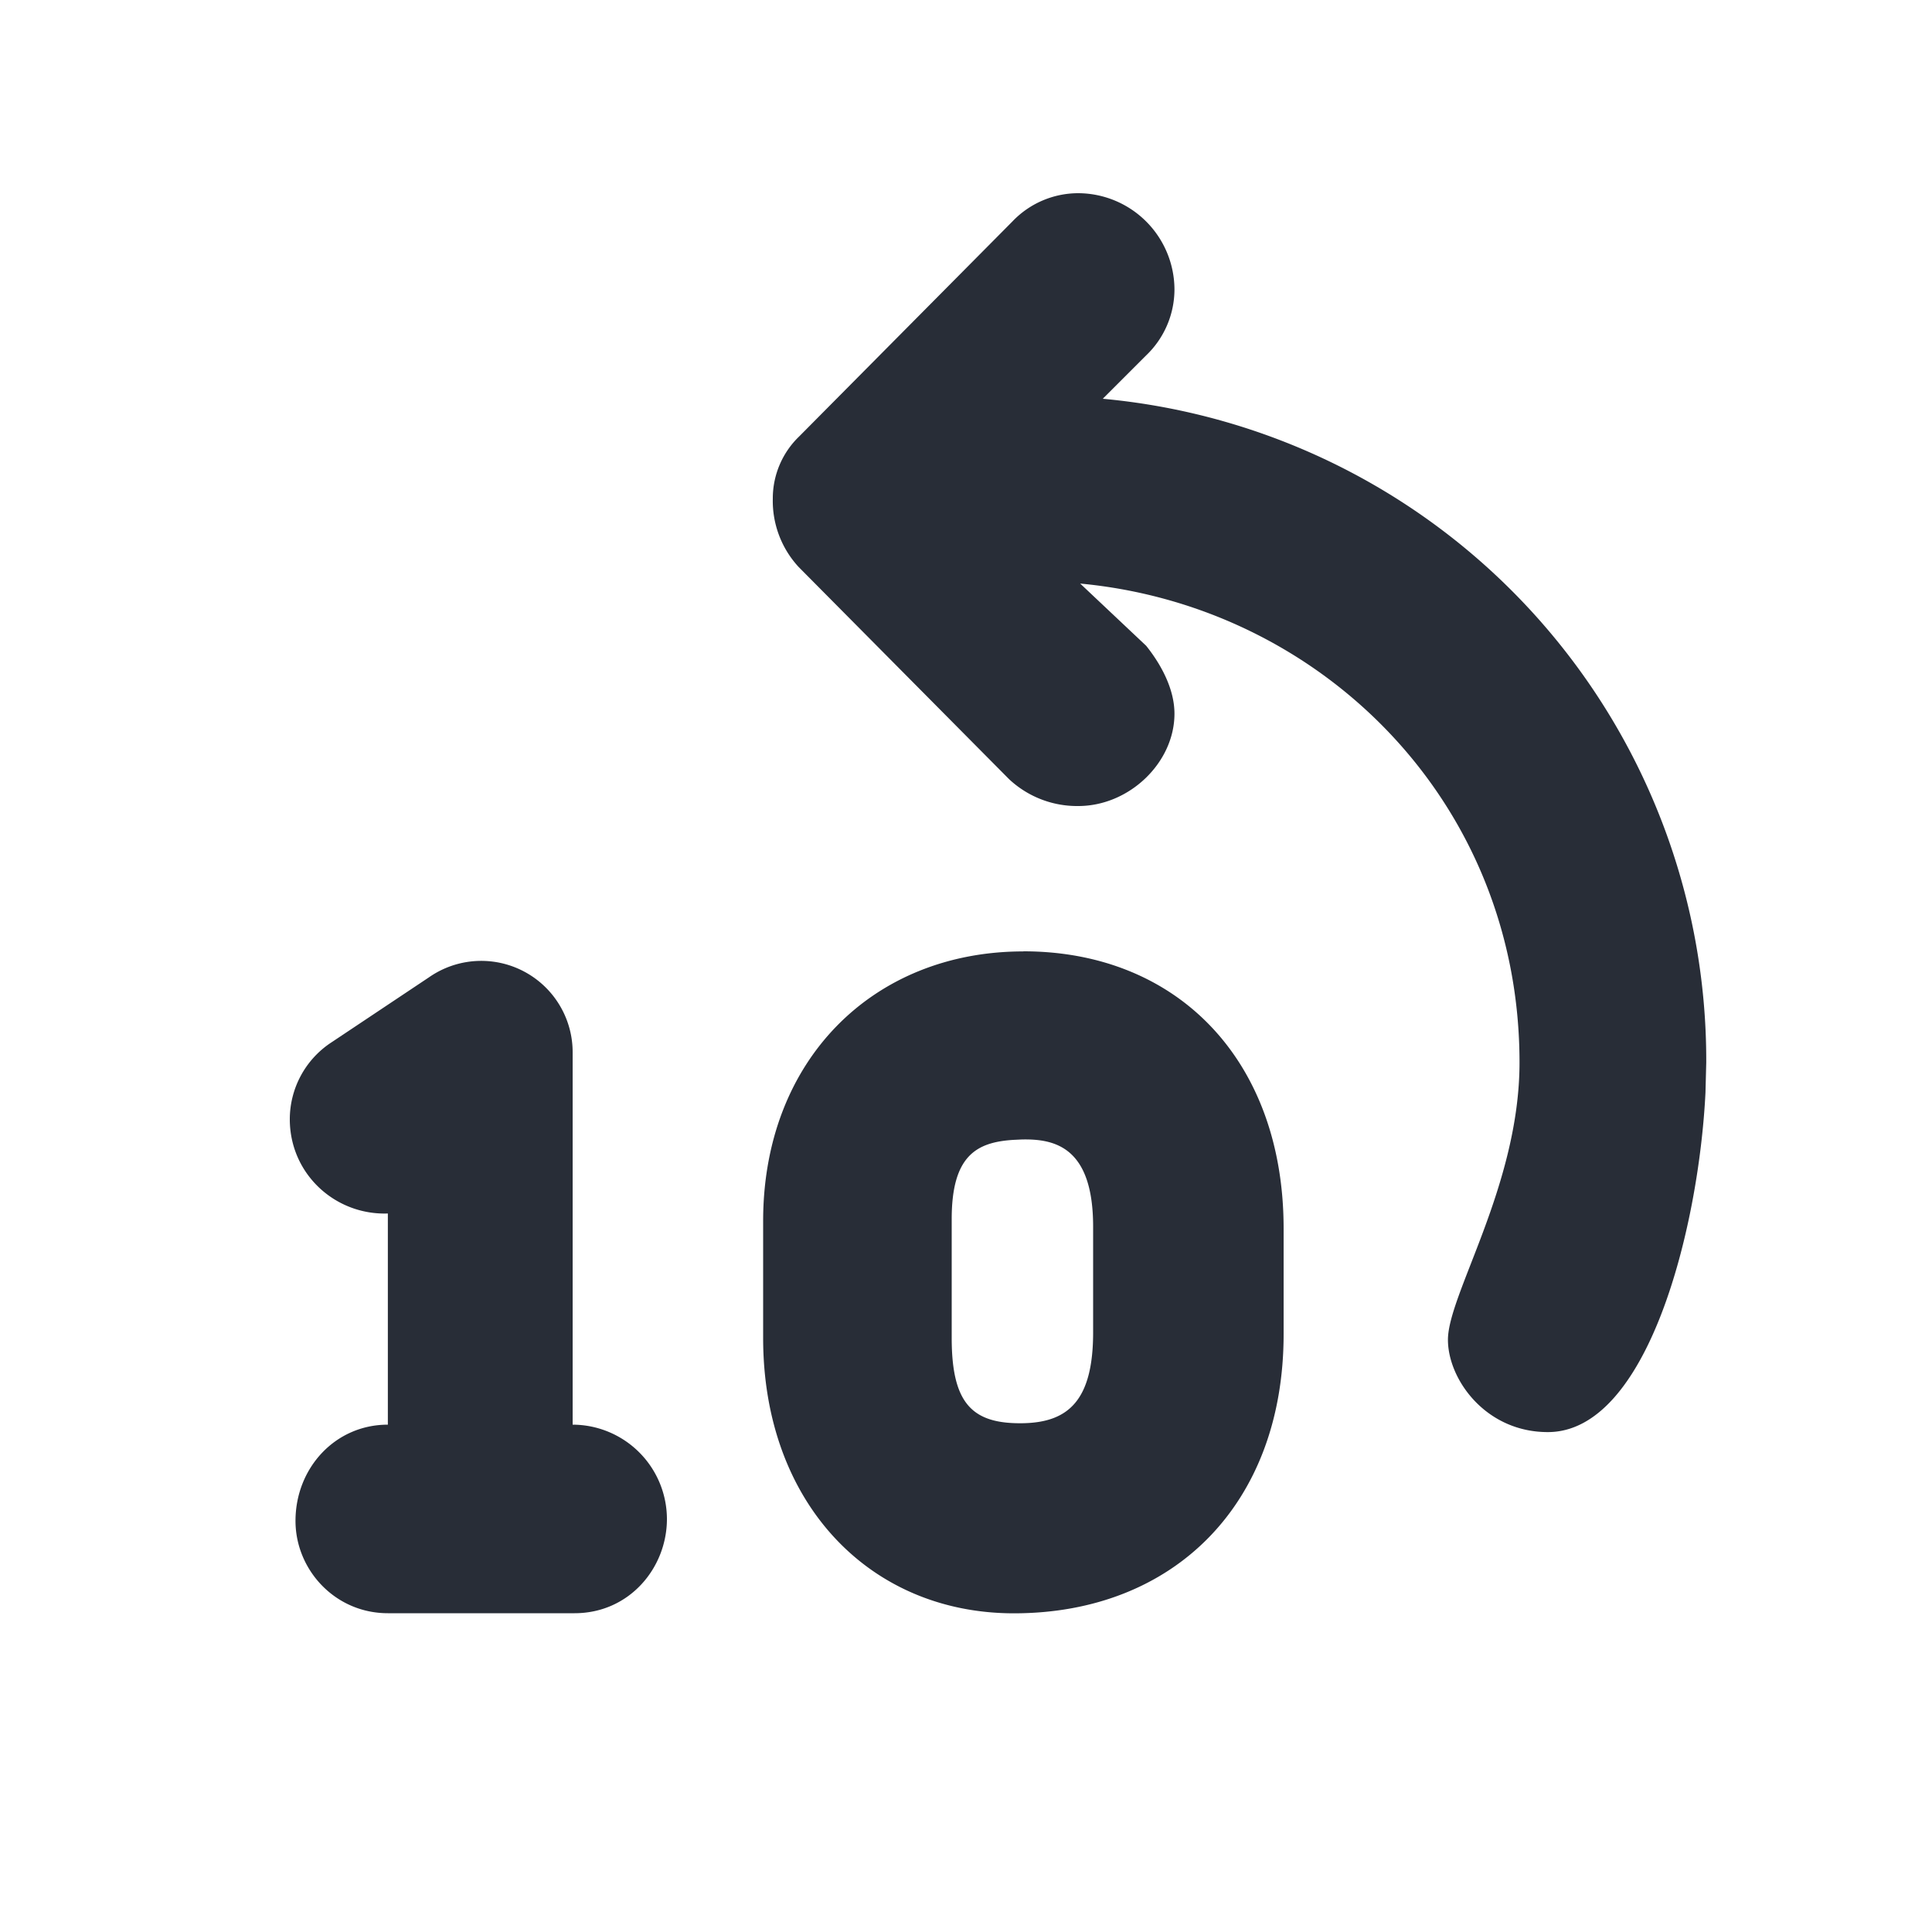 <svg xmlns="http://www.w3.org/2000/svg" id="av-fast-backward-10-20" width="20" height="20" viewBox="0 0 20 20"><g fill="none" fill-rule="evenodd" class="symbols"><g fill="#282D37" class="fast-backward-10"><path d="M16.023 14.825c-.644 0-1.034-.546-1.034-.956 0-.469.741-1.6.741-2.87 0-2.694-2.05-4.724-4.548-4.958l.683.644c.156.195.293.449.293.703 0 .507-.468.956-.996.956a1.03 1.03 0 0 1-.716-.278L8.268 5.87A1.008 1.008 0 0 1 8 5.162a.89.89 0 0 1 .273-.644l2.207-2.225A.942.942 0 0 1 11.162 2a1 1 0 0 1 .996.995.947.947 0 0 1-.293.684l-.449.449a6.878 6.878 0 0 1 6.247 6.871l-.008.312c-.07 1.41-.599 3.514-1.632 3.514ZM4.015 16.7h1.933c.566 0 .956-.468.956-.976a.979.979 0 0 0-.976-.976v-3.845a.946.946 0 0 0-1.487-.786l-1.009.673a.952.952 0 0 0-.432.796c0 .566.469.995 1.015.976v2.186c-.546 0-.956.45-.956.996 0 .507.41.956.956.956Zm6.579-6.852c1.6 0 2.694 1.133 2.694 2.87v1.093c0 1.757-1.133 2.89-2.792 2.89-1.503 0-2.596-1.152-2.596-2.85V12.64c0-1.66 1.132-2.791 2.694-2.791Zm.046 1.948h-.066l-.084.004c-.383.024-.638.165-.638.82v1.23c0 .684.215.893.742.883.468-.01.722-.239.722-.941v-1.093c0-.82-.39-.912-.742-.903Z" class="color"/></g></g></svg>